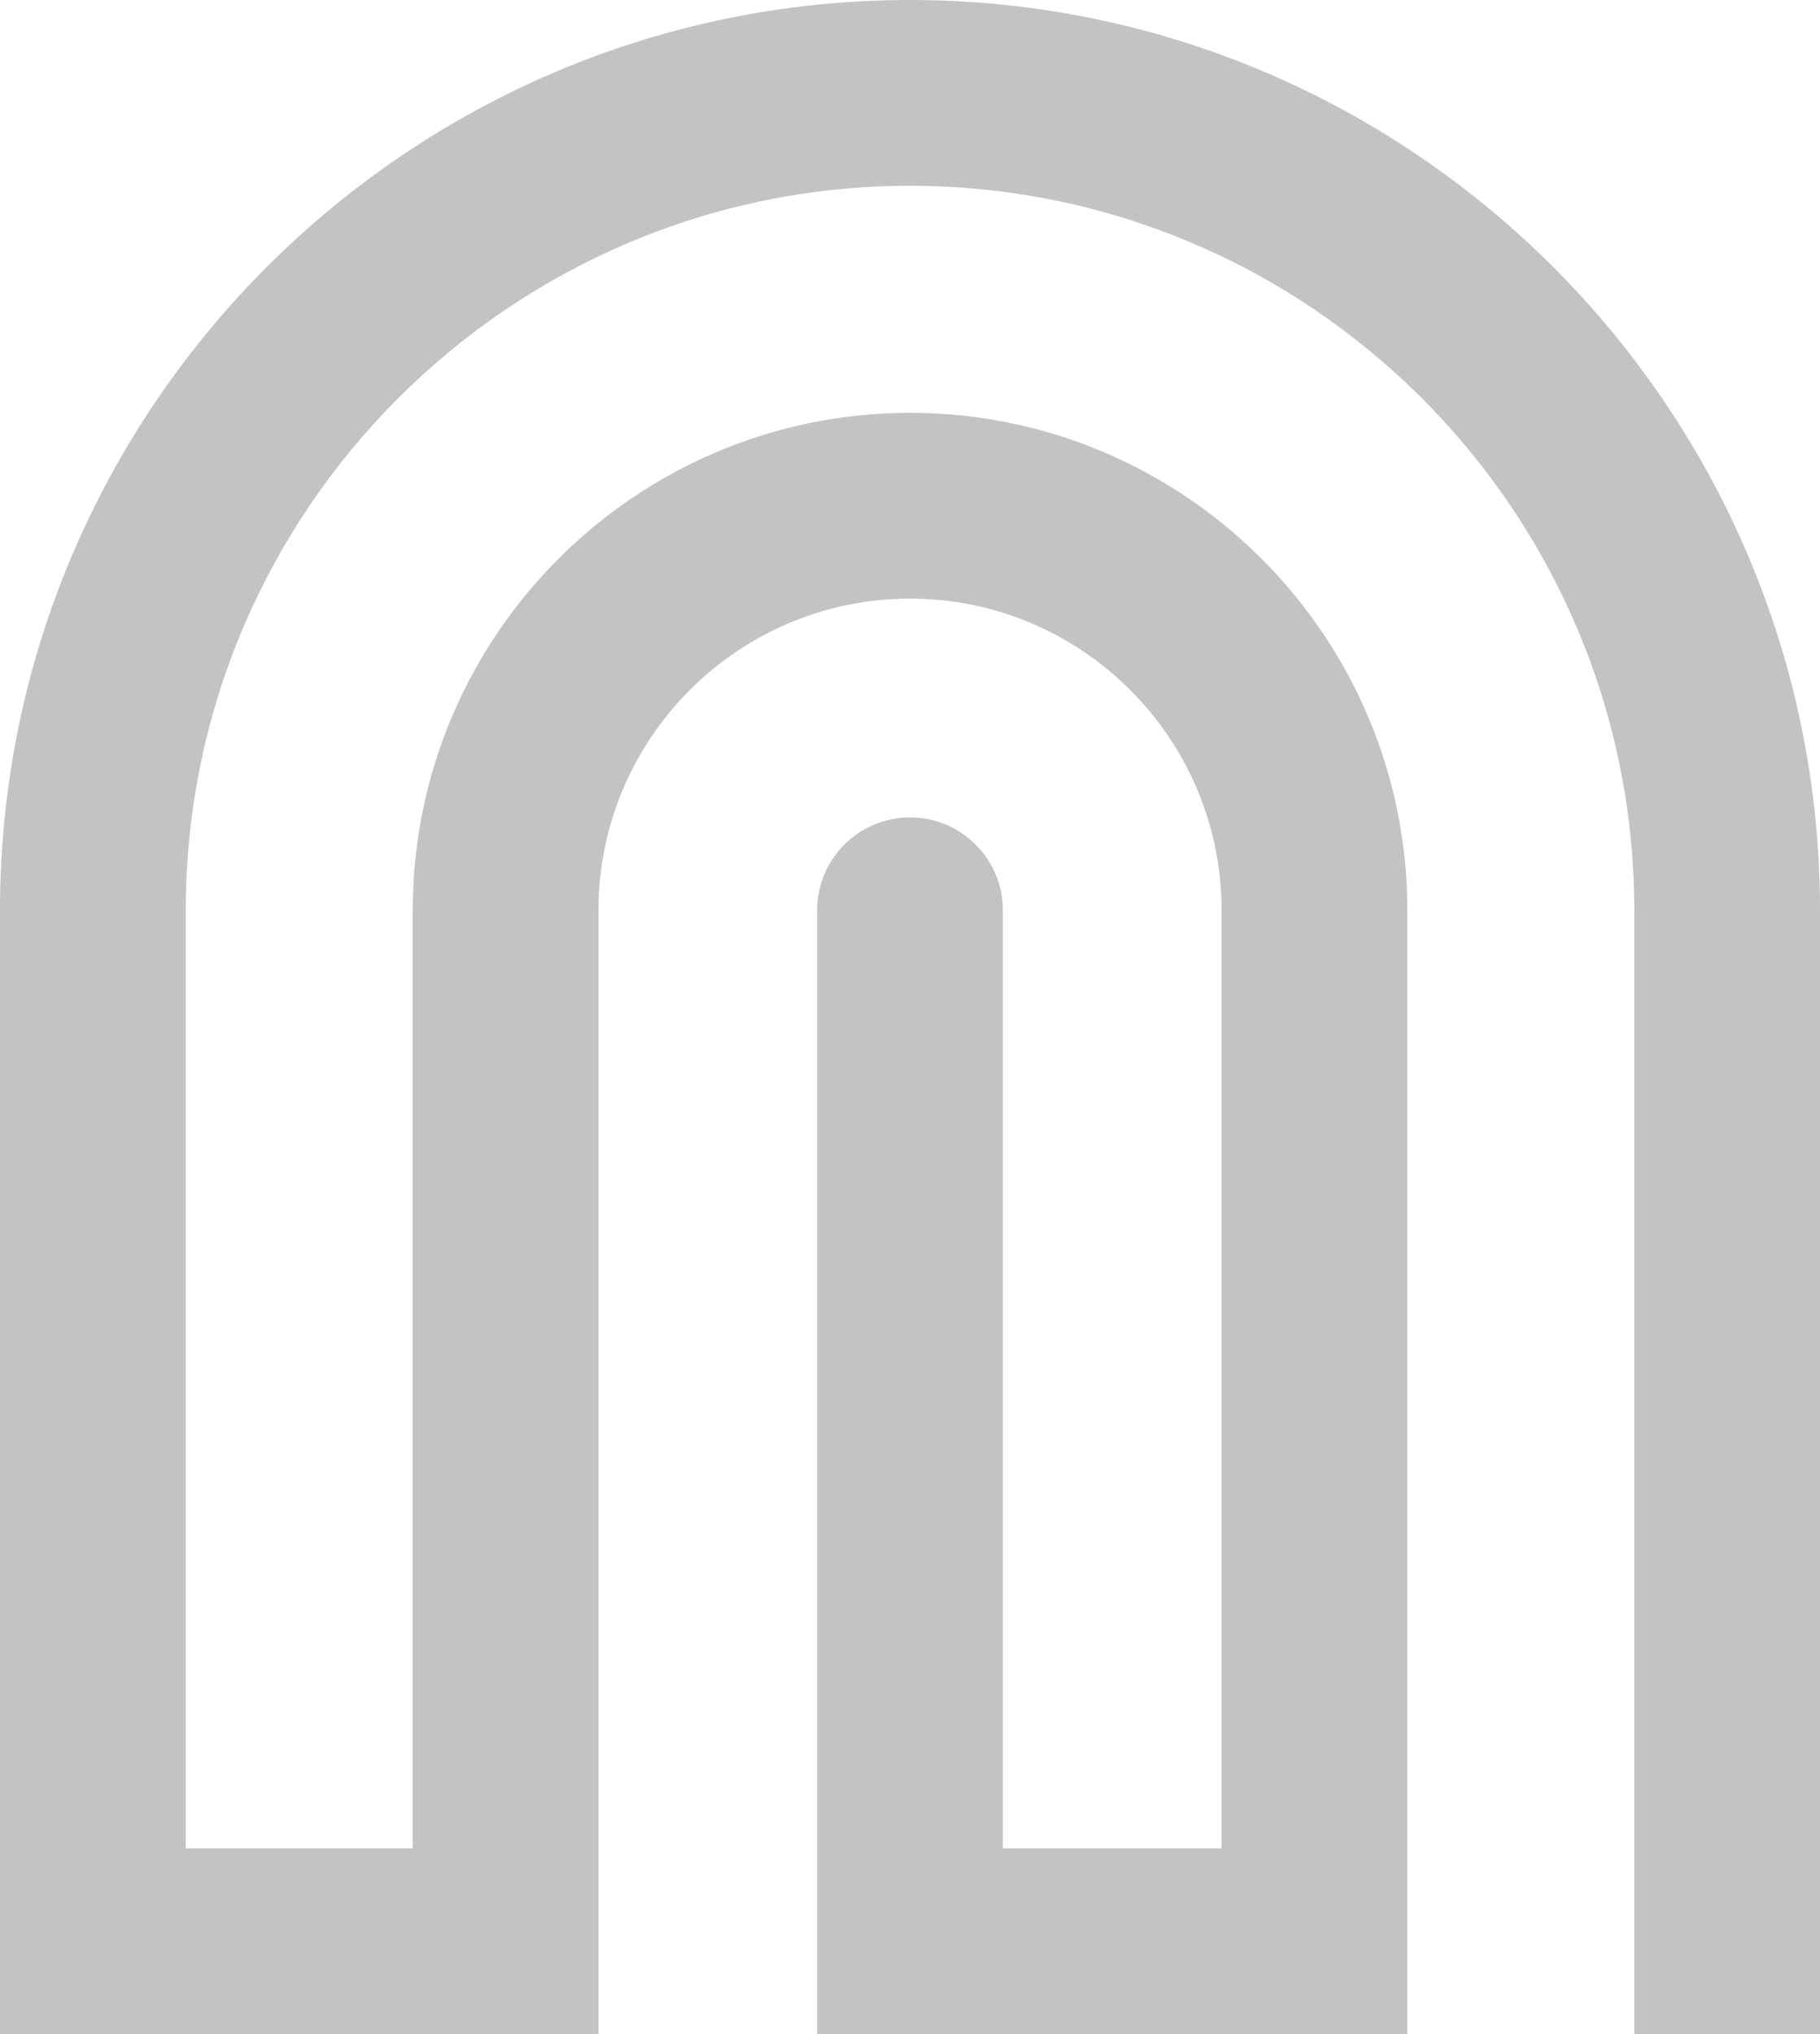 <?xml version="1.0" encoding="UTF-8"?><svg id="Layer_2" xmlns="http://www.w3.org/2000/svg" viewBox="0 0 449.6 502.34"><defs><style>.cls-1{fill:#c3c3c3;}</style></defs><g id="Layer_1-2"><path class="cls-1" d="m403.72,502.34V224.8c0-98.66-80.26-178.92-178.91-178.92S45.89,126.14,45.89,224.8v231.66h56.07v-231.66c0-67.74,55.11-122.85,122.85-122.85s122.85,55.11,122.85,122.85v277.54h-145.8V224.8c0-12.67,10.27-22.94,22.94-22.94s22.94,10.27,22.94,22.94v231.66h54.03v-231.66c0-42.44-34.52-76.97-76.96-76.97s-76.97,34.52-76.97,76.97v277.54H0V224.8C0,100.84,100.85,0,224.8,0s224.8,100.84,224.8,224.8v277.54h-45.88Z"/></g></svg>